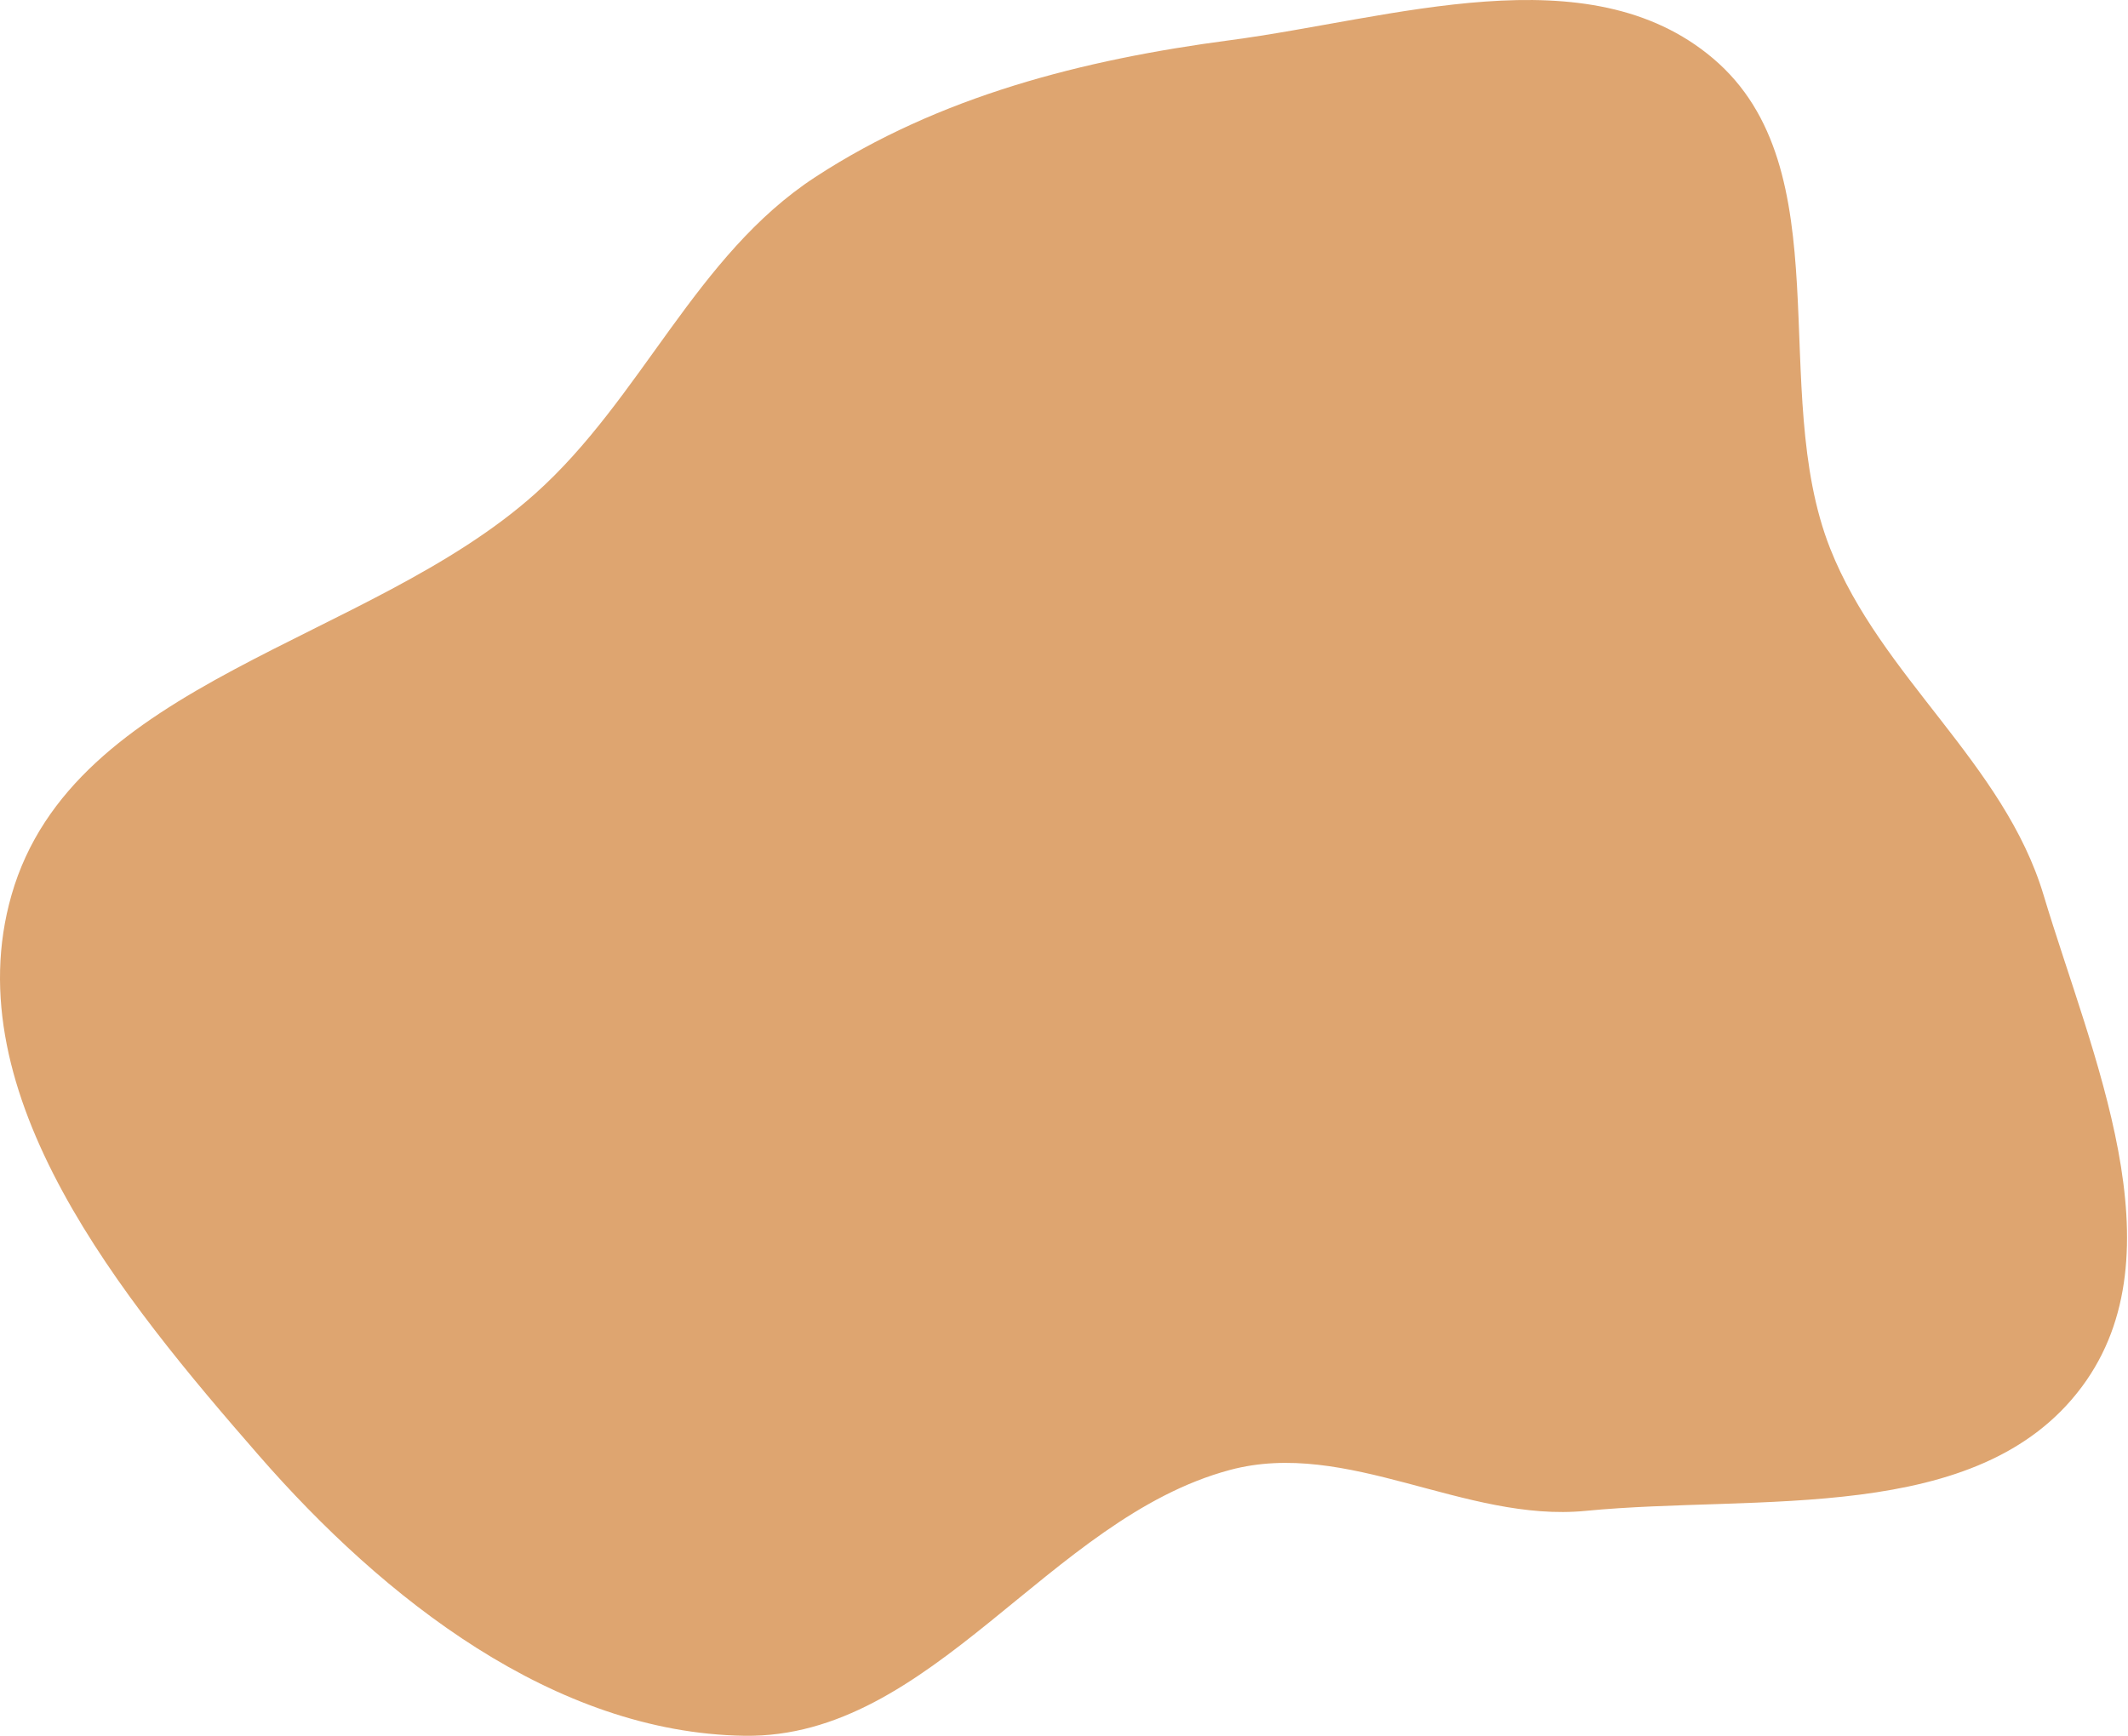 <?xml version="1.0" encoding="UTF-8"?> <svg xmlns="http://www.w3.org/2000/svg" width="642" height="524" viewBox="0 0 642 524" fill="none"><path fill-rule="evenodd" clip-rule="evenodd" d="M371.072 12.136C420.106 5.657 479.081 -14.334 516.82 17.635C556.164 50.965 533.207 117.572 552.15 165.532C567.444 204.255 604.551 230.201 616.525 270.077C631.04 318.419 658.21 377.961 628.099 418.471C596.877 460.476 530.467 450.846 478.377 455.935C441.922 459.496 406.458 434.12 371.072 443.583C316.357 458.215 281.214 524.648 224.582 523.805C167.23 522.951 115.788 482.465 78.105 439.221C36.917 391.956 -13.819 330.337 3.478 270.077C22.096 205.218 111.085 193.981 161.405 149.025C193.686 120.186 209.74 77.084 245.985 53.42C283.388 29 326.788 17.987 371.072 12.136Z" fill="#DEA570"></path></svg> 